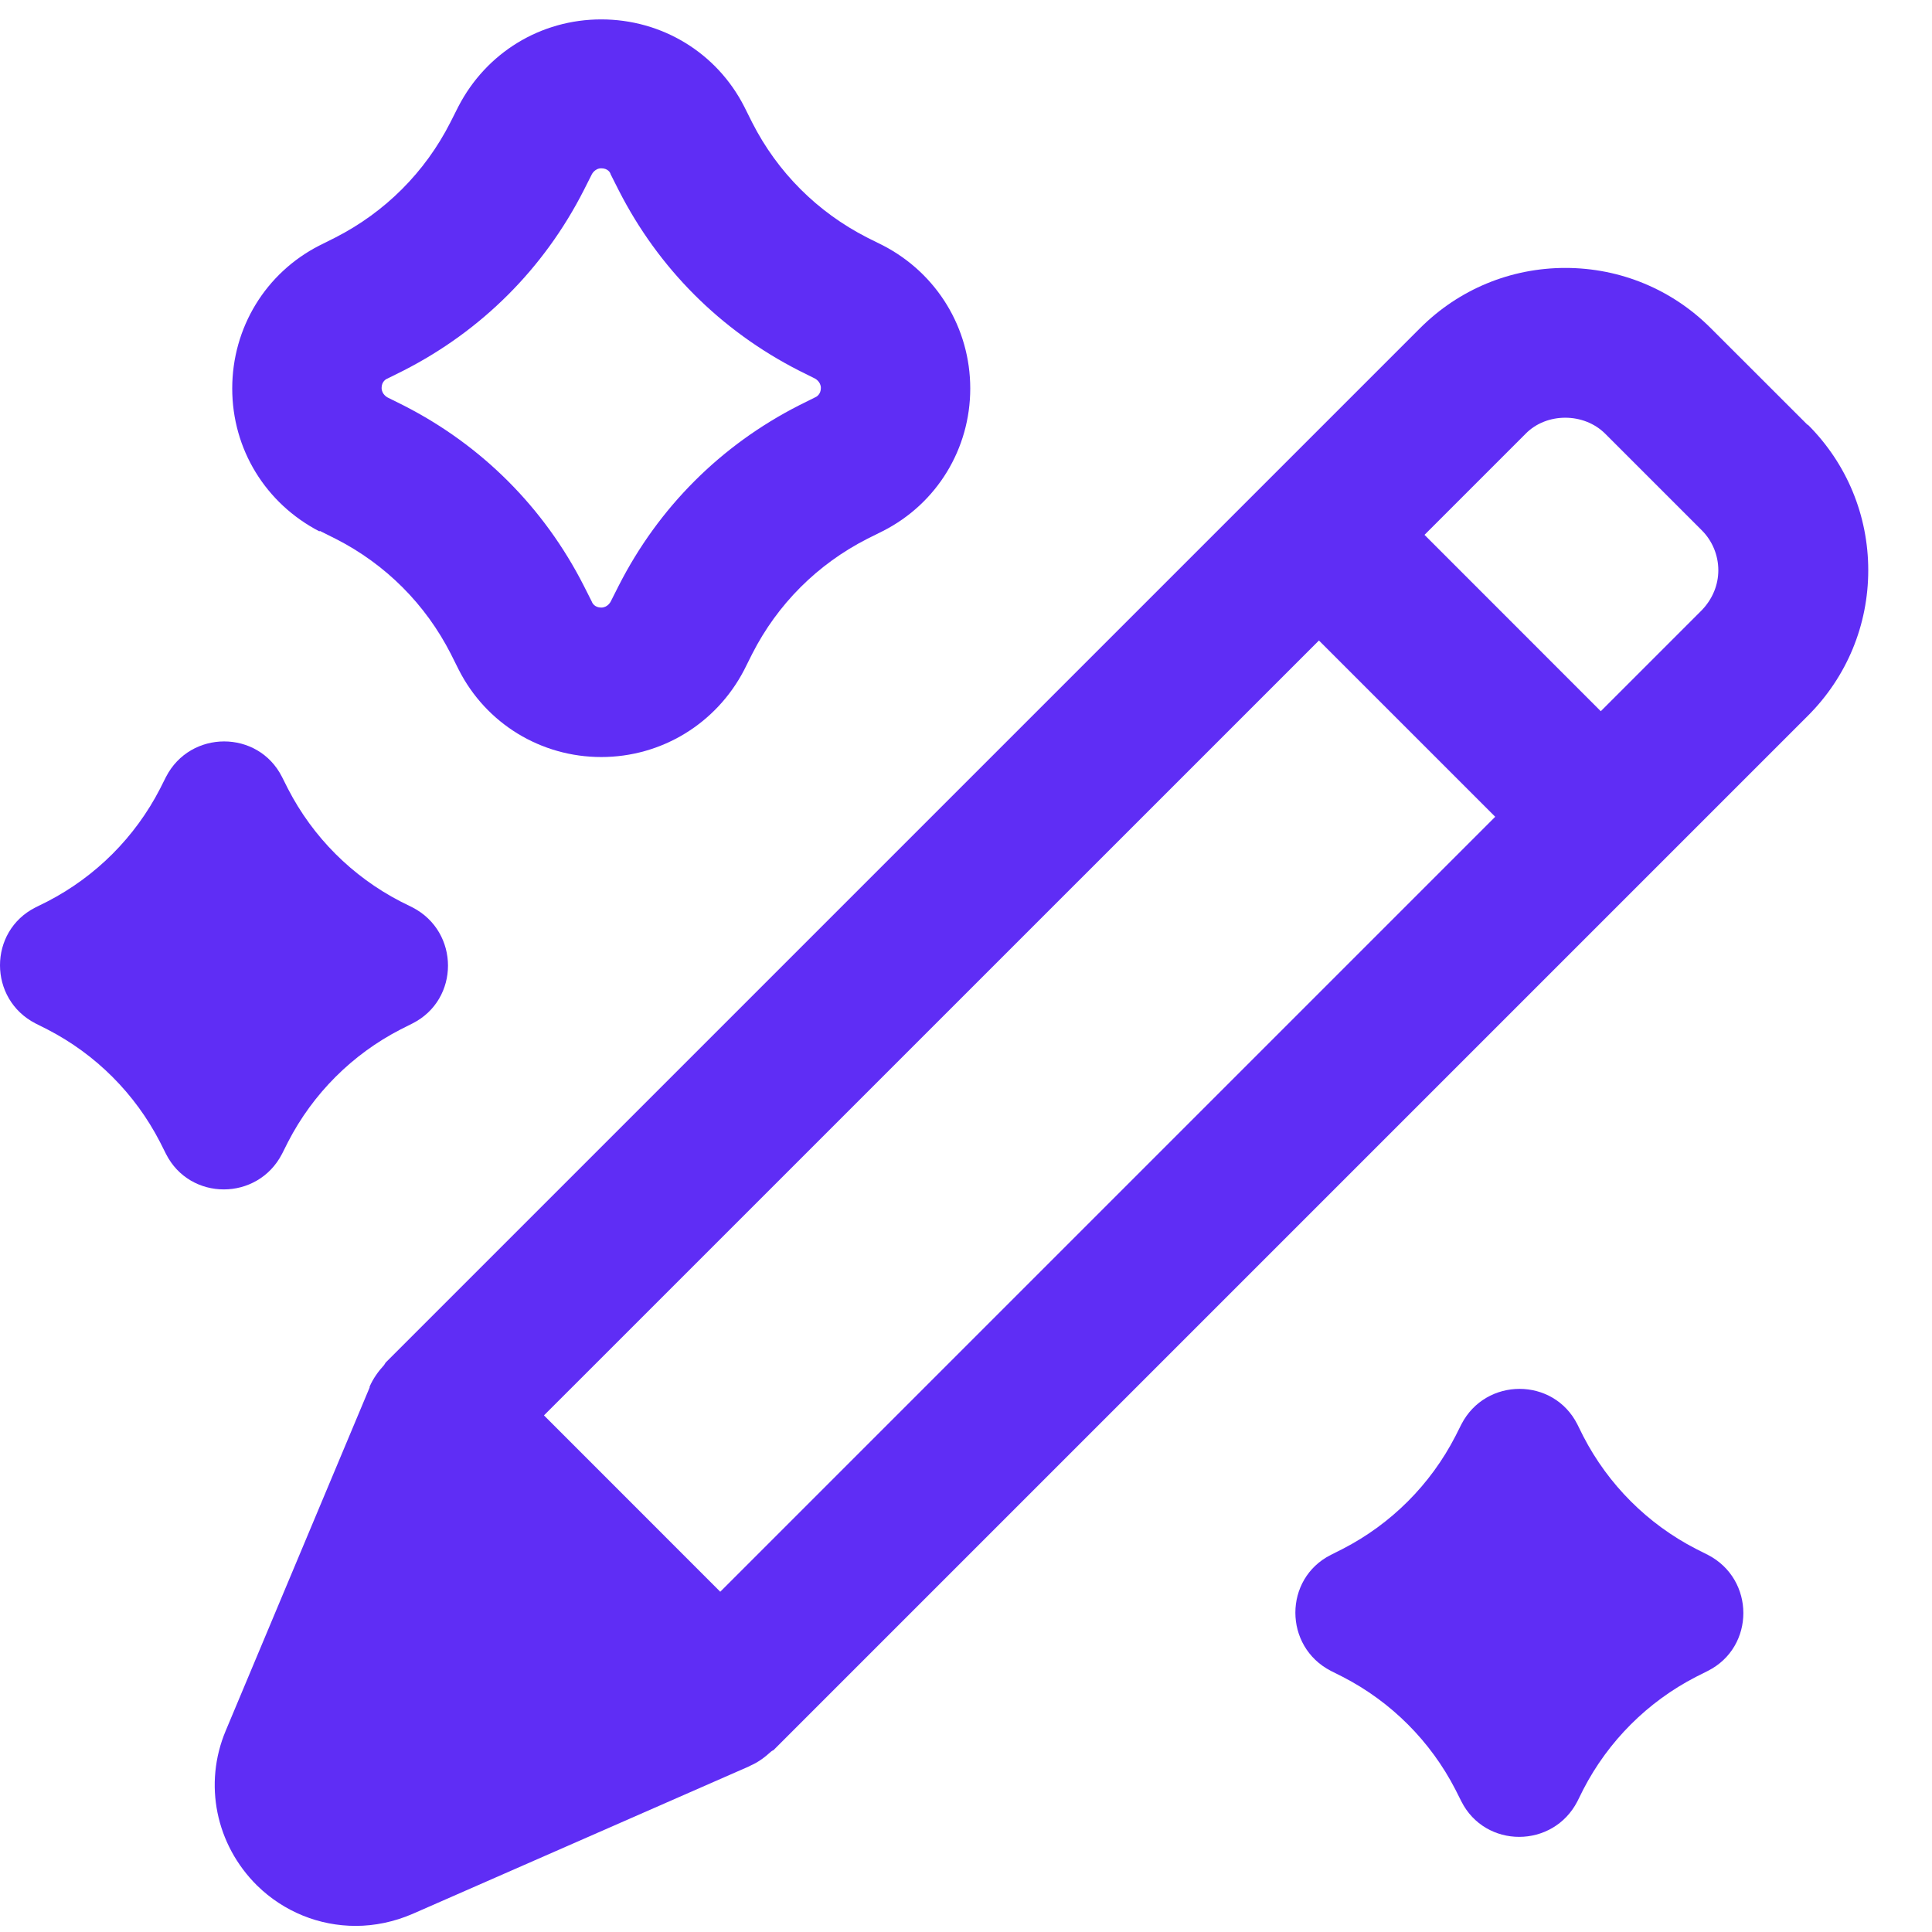 <svg width="25" height="25" viewBox="0 0 25 25" fill="none" xmlns="http://www.w3.org/2000/svg">
<path d="M3.649 14.932L3.727 14.777C4.049 14.152 4.558 13.643 5.183 13.321L5.338 13.243C5.95 12.934 5.95 12.058 5.338 11.742L5.183 11.665C4.558 11.342 4.049 10.833 3.727 10.208L3.649 10.053C3.34 9.441 2.463 9.441 2.148 10.053L2.07 10.208C1.748 10.833 1.239 11.342 0.614 11.665L0.459 11.742C-0.153 12.051 -0.153 12.928 0.459 13.243L0.614 13.321C1.239 13.643 1.748 14.152 2.07 14.777L2.148 14.932C2.457 15.544 3.333 15.544 3.649 14.932Z" fill="#5F2DF5"/>
<path d="M22.1 20.12L21.945 20.042C21.32 19.72 20.811 19.211 20.488 18.586L20.411 18.431C20.102 17.819 19.225 17.819 18.91 18.431L18.832 18.586C18.51 19.211 18.001 19.72 17.376 20.042L17.221 20.12C16.609 20.429 16.609 21.305 17.221 21.621L17.376 21.699C18.001 22.021 18.51 22.53 18.832 23.155L18.91 23.31C19.219 23.922 20.095 23.922 20.411 23.31L20.488 23.155C20.811 22.53 21.32 22.021 21.945 21.699L22.1 21.621C22.712 21.312 22.712 20.436 22.1 20.12Z" fill="#5F2DF5"/>
<path d="M4.139 6.87L4.345 6.973C4.99 7.302 5.505 7.817 5.834 8.462L5.937 8.668C6.291 9.364 7 9.796 7.78 9.796C8.56 9.796 9.269 9.364 9.63 8.668L9.733 8.462C10.061 7.817 10.577 7.302 11.221 6.973L11.428 6.87C12.124 6.515 12.555 5.807 12.555 5.027C12.555 4.247 12.124 3.538 11.428 3.177L11.221 3.074C10.577 2.745 10.061 2.23 9.733 1.585L9.63 1.379C9.275 0.683 8.566 0.251 7.78 0.251C6.994 0.251 6.291 0.683 5.931 1.379L5.827 1.585C5.499 2.23 4.983 2.745 4.339 3.074L4.133 3.177C3.437 3.532 3.005 4.241 3.005 5.027C3.005 5.813 3.437 6.515 4.133 6.876L4.139 6.87ZM5.015 4.898L5.222 4.795C6.233 4.279 7.039 3.474 7.554 2.462L7.658 2.256C7.658 2.256 7.696 2.178 7.78 2.178C7.864 2.178 7.896 2.23 7.902 2.256L8.006 2.462C8.521 3.474 9.327 4.279 10.338 4.795L10.545 4.898C10.545 4.898 10.622 4.937 10.622 5.02C10.622 5.104 10.564 5.136 10.545 5.143L10.338 5.246C9.327 5.761 8.521 6.567 8.006 7.579L7.902 7.785C7.902 7.785 7.864 7.862 7.78 7.862C7.696 7.862 7.664 7.804 7.658 7.785L7.554 7.579C7.039 6.567 6.233 5.761 5.222 5.246L5.015 5.143C5.015 5.143 4.938 5.104 4.938 5.02C4.938 4.937 4.996 4.904 5.015 4.898Z" fill="#5F2DF5"/>
<path d="M23.389 5.497L22.138 4.247C21.636 3.744 20.965 3.467 20.256 3.467C19.548 3.467 18.877 3.744 18.375 4.247L4.99 17.632C4.99 17.632 4.977 17.651 4.97 17.664C4.893 17.748 4.829 17.838 4.783 17.942V17.954L2.921 22.395C2.631 23.084 2.792 23.87 3.327 24.399C3.675 24.74 4.133 24.921 4.603 24.921C4.848 24.921 5.099 24.869 5.338 24.766L9.688 22.859L9.713 22.846C9.816 22.801 9.9 22.736 9.978 22.665C9.984 22.659 9.997 22.652 10.01 22.646L23.395 9.261C23.898 8.758 24.175 8.088 24.175 7.379C24.175 6.67 23.898 6 23.395 5.497H23.389ZM9.32 20.597L7.039 18.315L17.067 8.288L19.348 10.569L9.32 20.597ZM22.022 7.895L20.714 9.203L18.433 6.921L19.741 5.613C20.012 5.336 20.495 5.336 20.772 5.613L22.022 6.863C22.158 6.999 22.235 7.186 22.235 7.379C22.235 7.572 22.158 7.753 22.022 7.895Z" fill="#5F2DF5"/>
</svg>
